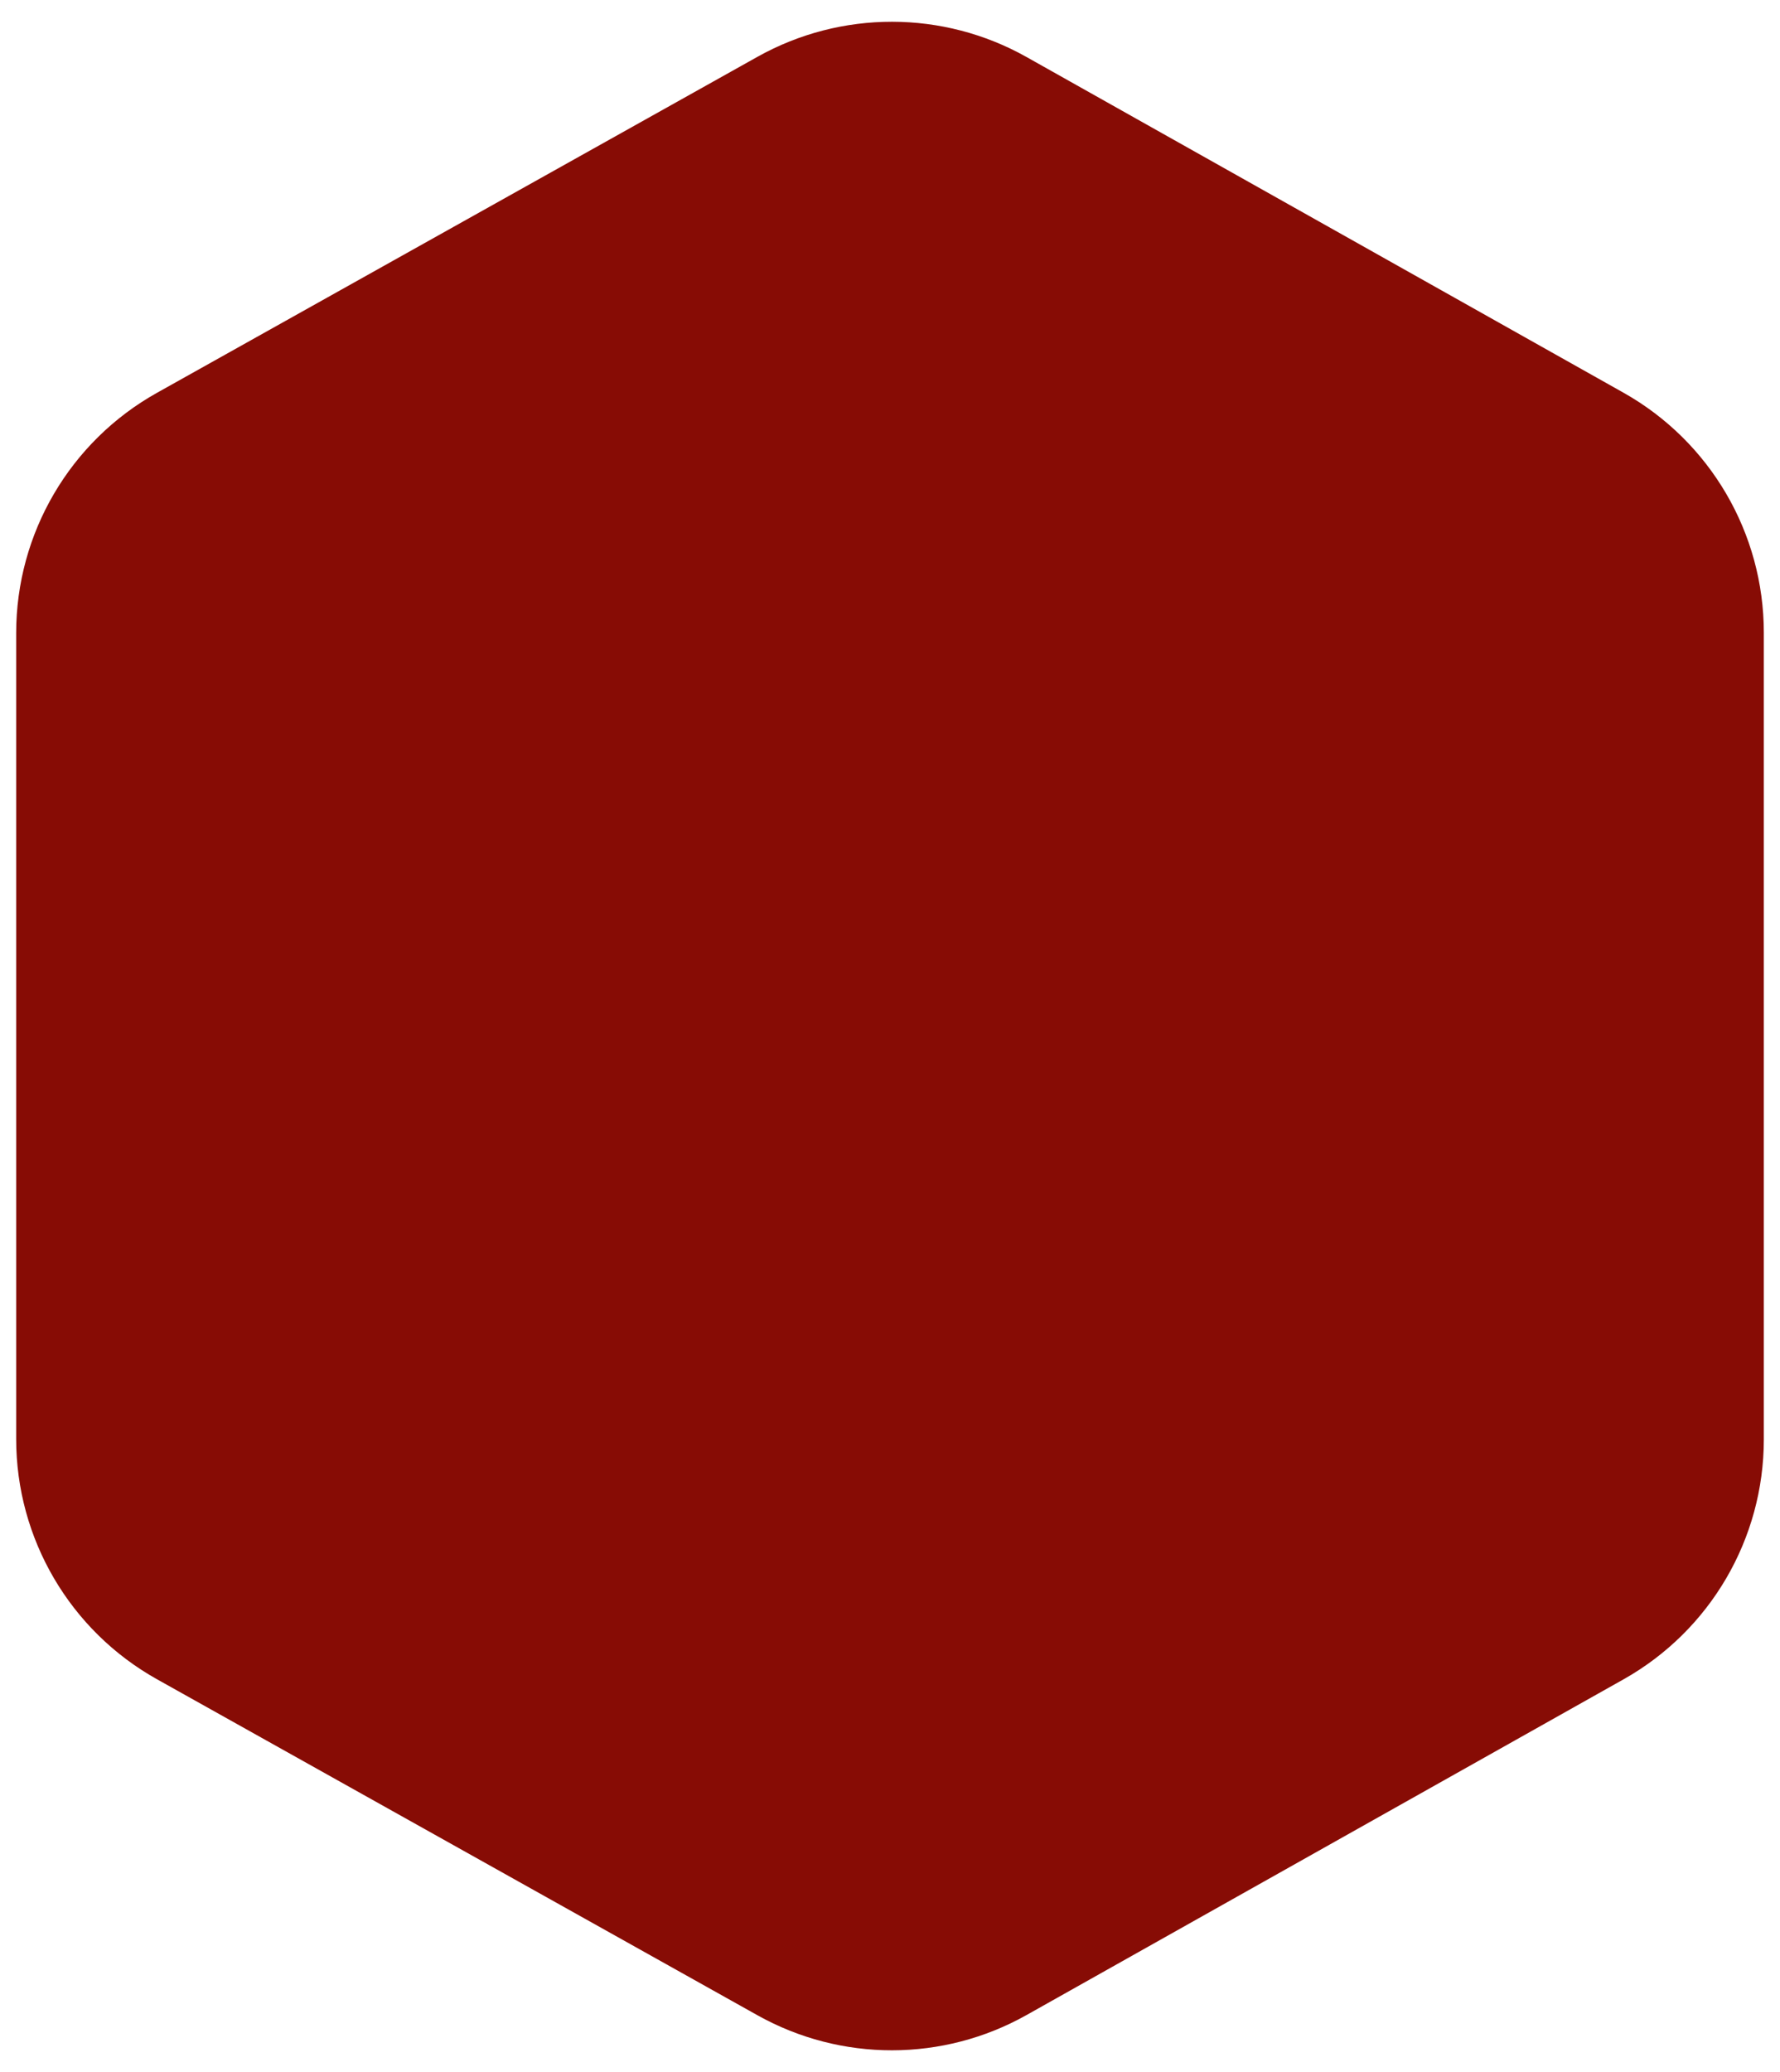 <svg width="55" height="64" viewBox="0 0 55 64" fill="none" xmlns="http://www.w3.org/2000/svg">
<path d="M1 19.551L1 44.449C1 47.346 2.566 50.017 5.095 51.431L23.651 61.81C26.083 63.17 29.047 63.167 31.476 61.802L49.92 51.434C52.44 50.017 54 47.351 54 44.46V19.54C54 16.649 52.44 13.983 49.92 12.566L31.476 2.198C29.047 0.833 26.083 0.83 23.651 2.19L5.095 12.569C2.566 13.983 1 16.654 1 19.551Z" fill="#870C05" stroke="#870C05"/>
</svg>
